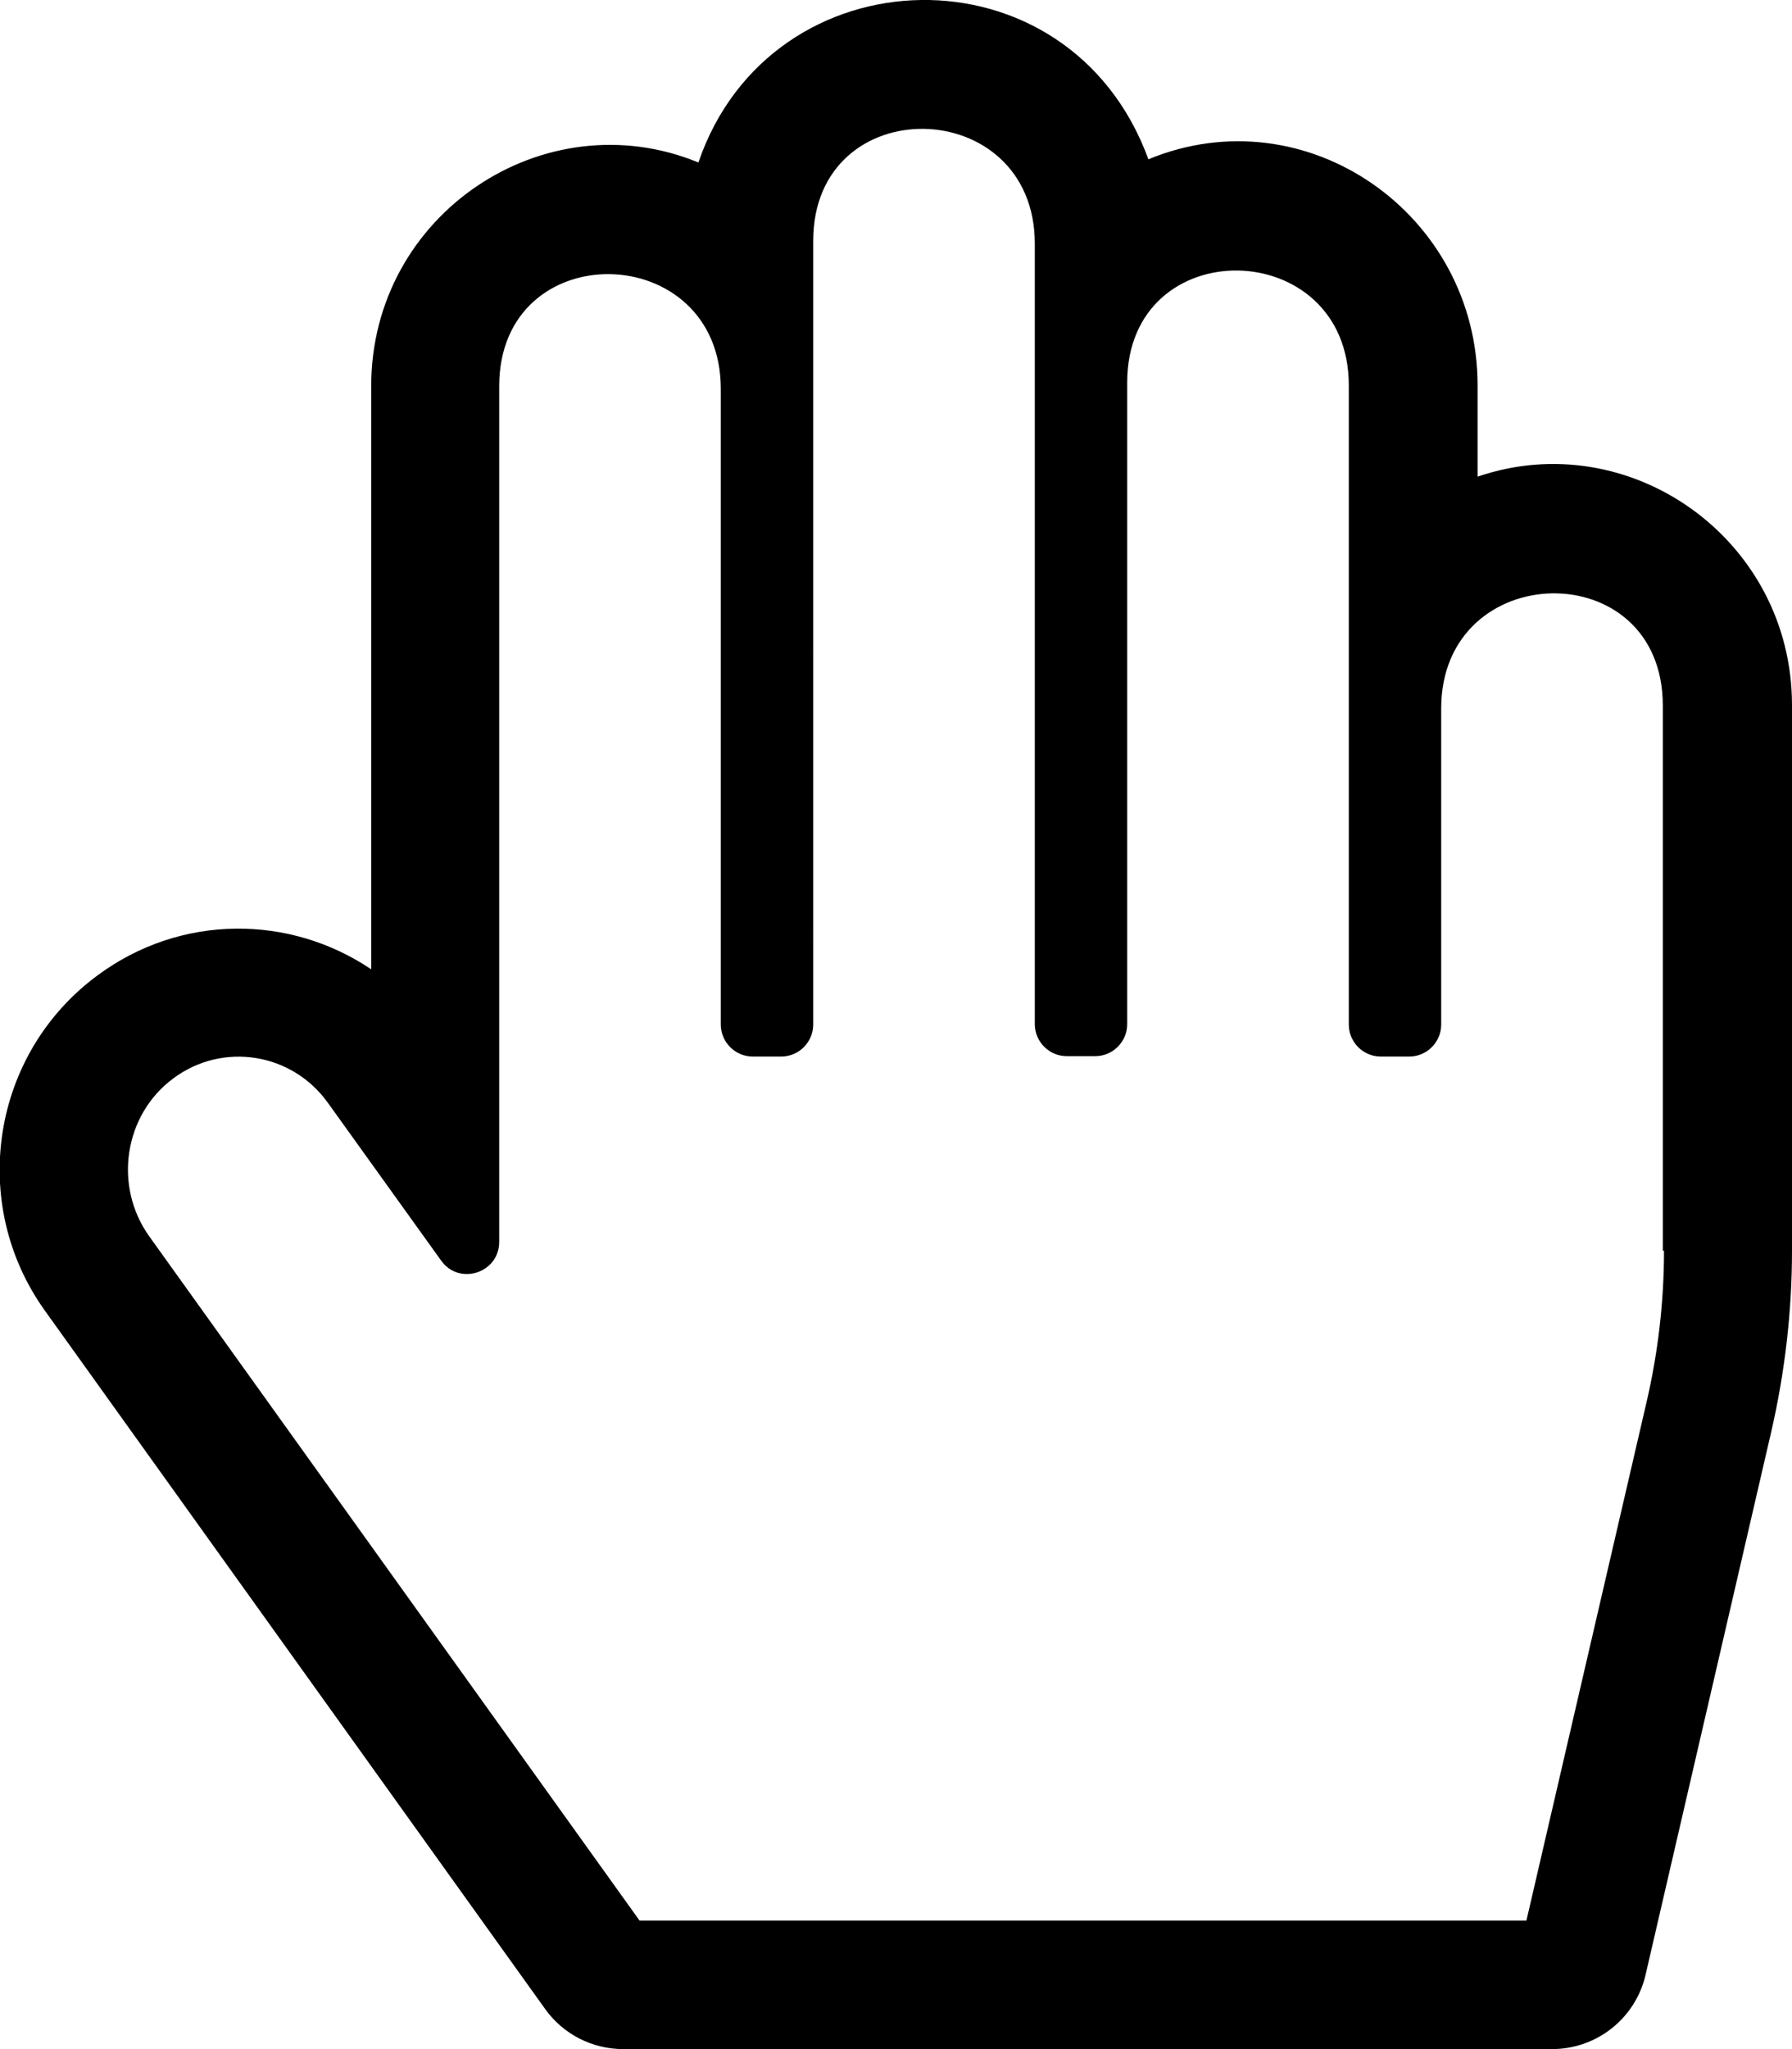 <svg xmlns="http://www.w3.org/2000/svg" viewBox="0 0 448 512"><!-- Font Awesome Pro 5.15.4 by @fontawesome - https://fontawesome.com License - https://fontawesome.com/license (Commercial License) --><path d="M369.4 119.1V96.3c0-42.8-42.8-72.8-82.3-56.5-19.8-54.2-94.4-52.2-112.5.8-38.4-15.8-81.8 12.8-81.8 55.9v145.7c-20.3-13.7-47.6-13.9-68.4 1.5-26.6 19.6-32.4 57.1-13.1 83.9l125 174.4c4.5 6.3 11.8 10 19.5 10H388c11.2 0 20.9-7.7 23.4-18.6l31.4-135.6c3.4-14.8 5.2-30 5.2-45.3V176.2c0-41.5-40.6-70.1-78.6-57.1zM416 312.5c0 12.8-1.5 25.6-4.4 38l-30 129.4H159.9l-122.6-171c-9-12.6-6.3-30.4 6.1-39.5 12.3-9.1 29.6-6.4 38.6 6.2l28.3 39.4c4.5 6.3 14.5 3.1 14.5-4.7V96.5c0-38 55.4-36.9 55.4.7V256c0 4.4 3.6 8 8 8h7.1c4.4 0 8-3.6 8-8V60.2c0-38 55.4-36.9 55.4.7v195c0 4.4 3.6 8 8 8h7.1c4.4 0 8-3.6 8-8V95.6c0-38 55.4-36.9 55.4.7V256c0 4.4 3.6 8 8 8h7.1c4.4 0 8-3.6 8-8v-79c0-37.6 55.4-38.8 55.4-.7v136.2z"/></svg>